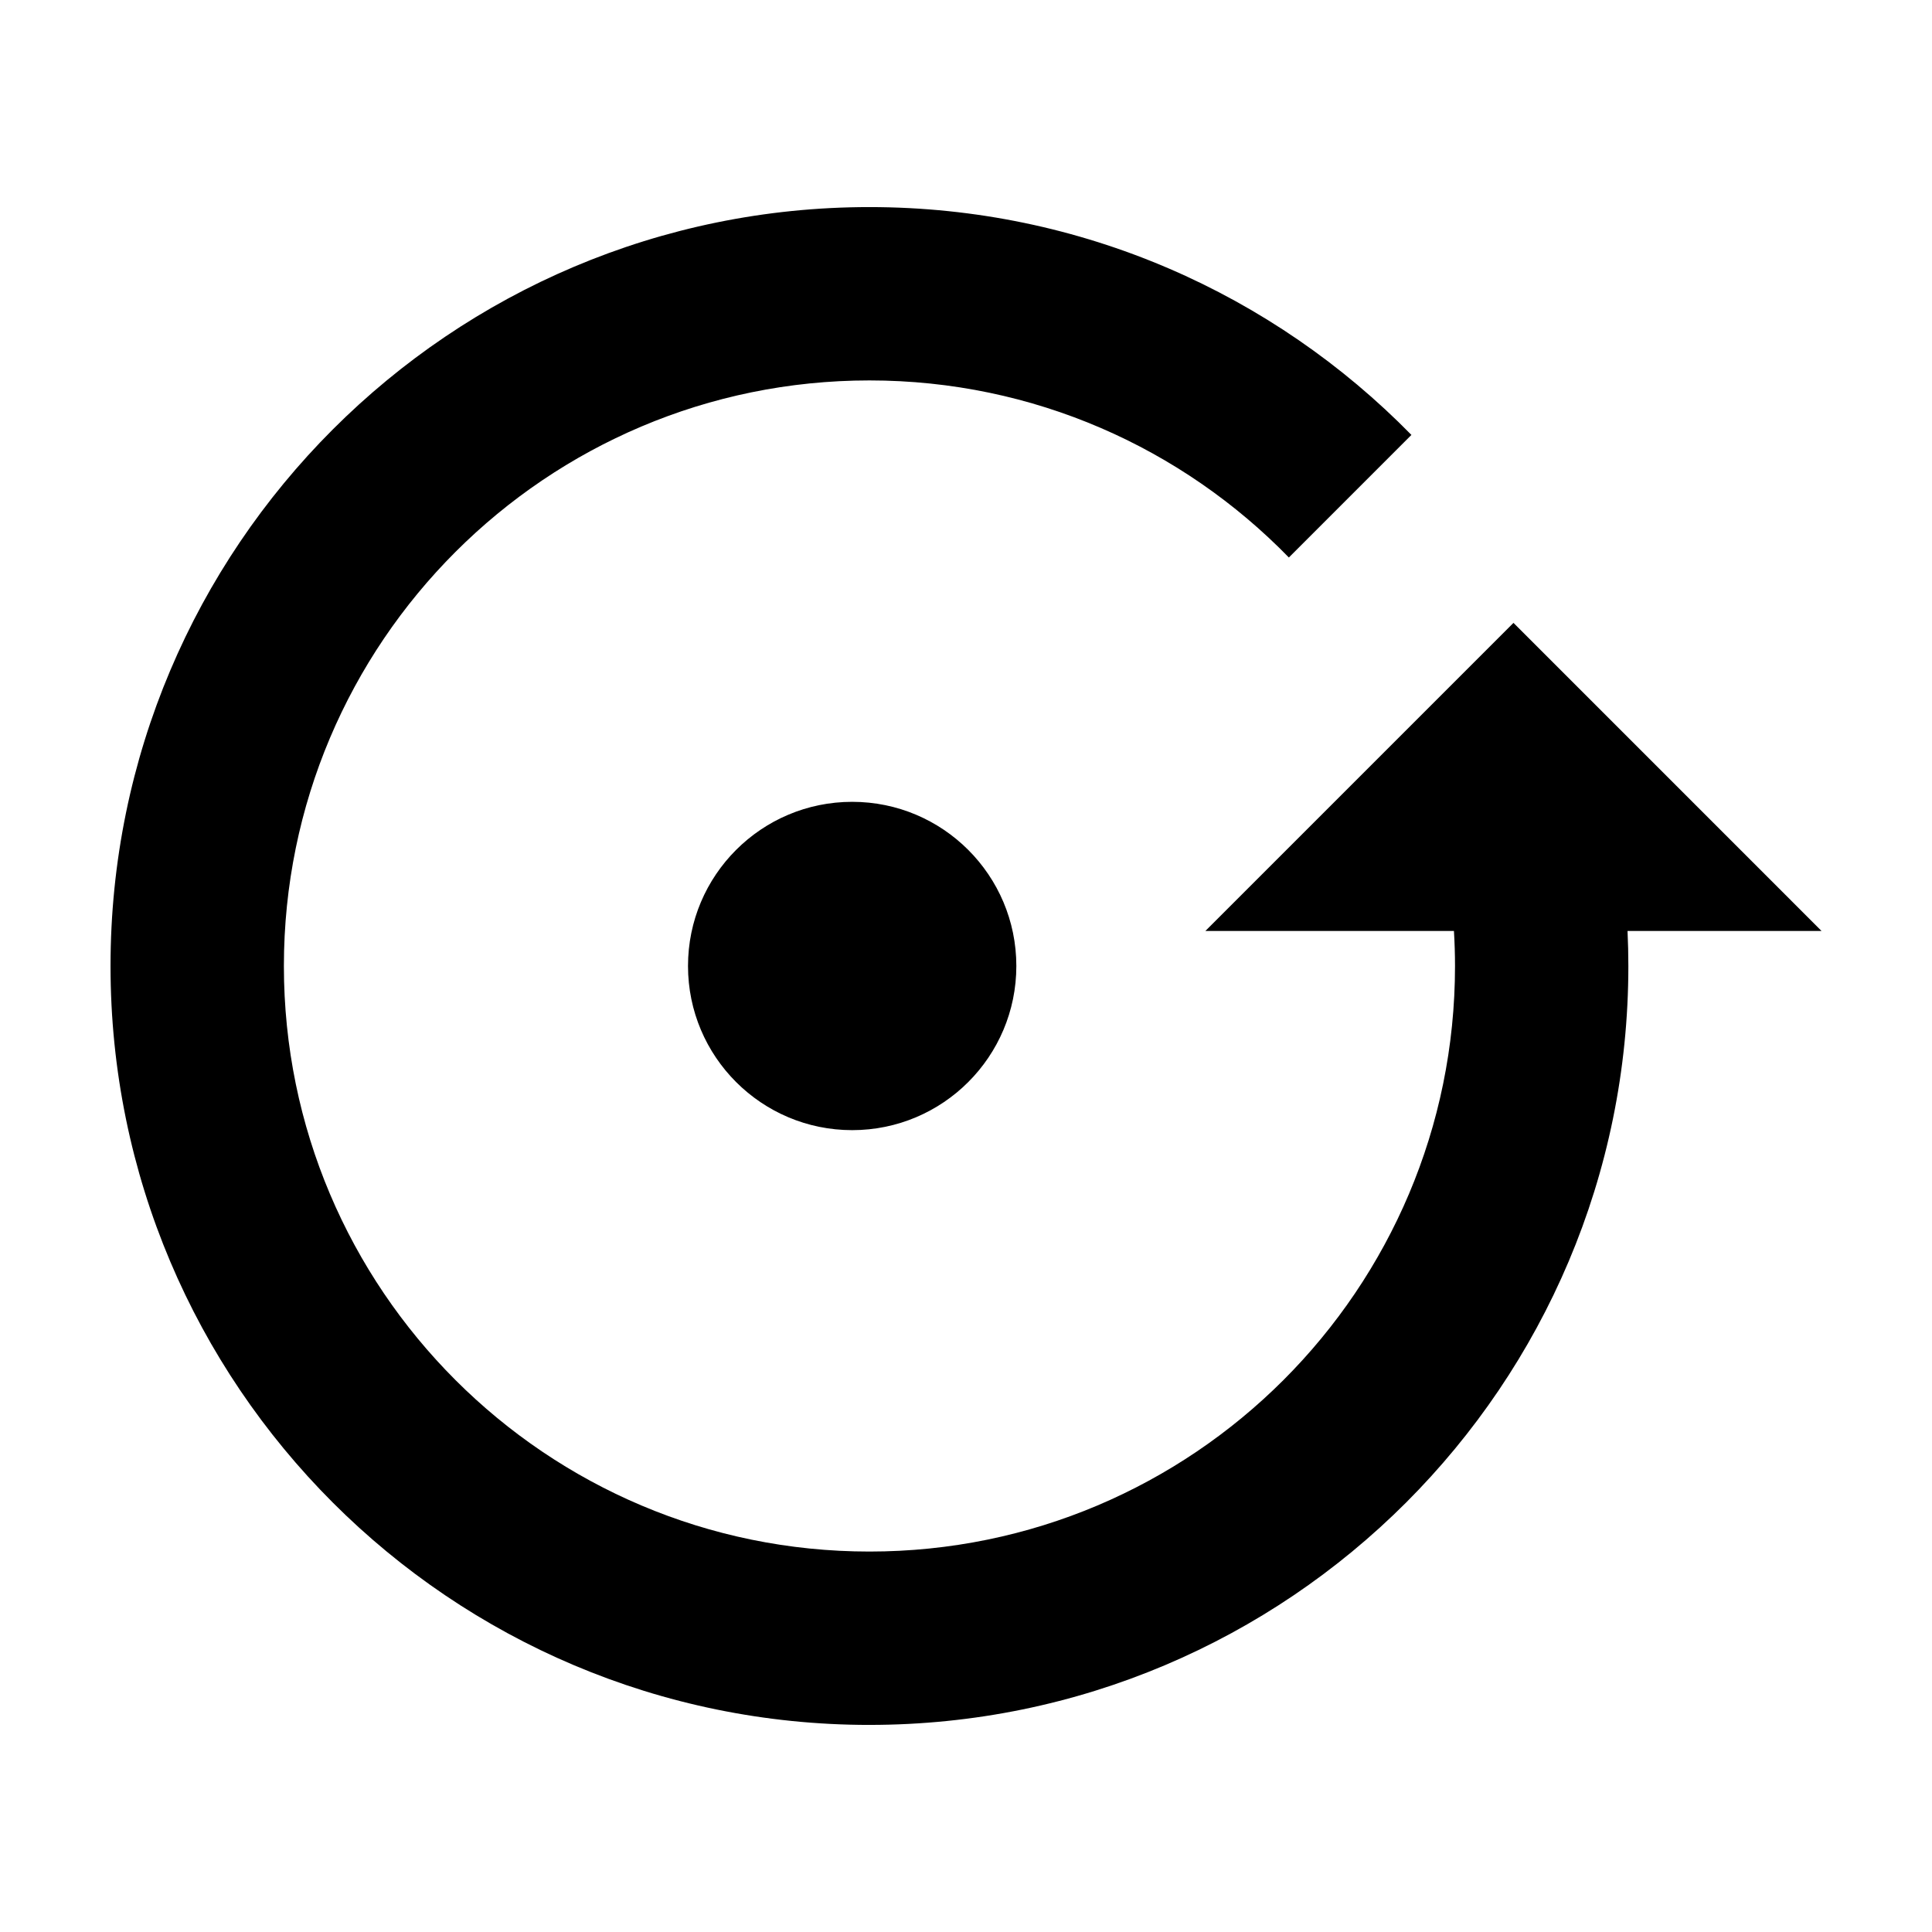 <?xml version="1.0" encoding="UTF-8"?>
<!-- Uploaded to: ICON Repo, www.iconrepo.com, Generator: ICON Repo Mixer Tools -->
<svg fill="#000000" width="800px" height="800px" version="1.1" viewBox="144 144 512 512" xmlns="http://www.w3.org/2000/svg">
 <path d="m374.41 601.12c-111.06 0-201.12-90.062-201.12-201.12 0-111.05 90.062-201.12 201.12-201.12 56.262 0 107.12 23.125 143.63 60.379l-32.477 32.484c-28.195-28.938-67.574-46.926-111.15-46.926-85.688 0-155.18 69.492-155.18 155.18s69.492 155.18 155.18 155.18 155.18-69.492 155.18-155.18c0-3.117-0.102-6.211-0.285-9.281h-65.871l81.648-81.648 81.641 81.648h-51.414c0.145 3.078 0.219 6.172 0.219 9.281 0 111.06-90.062 201.12-201.12 201.12zm-4.57-157.62c-24.027 0-43.512-19.48-43.512-43.504s19.48-43.504 43.512-43.504c24.016 0 43.5 19.48 43.5 43.504s-19.48 43.504-43.5 43.504z" fill-rule="evenodd"/>
</svg>